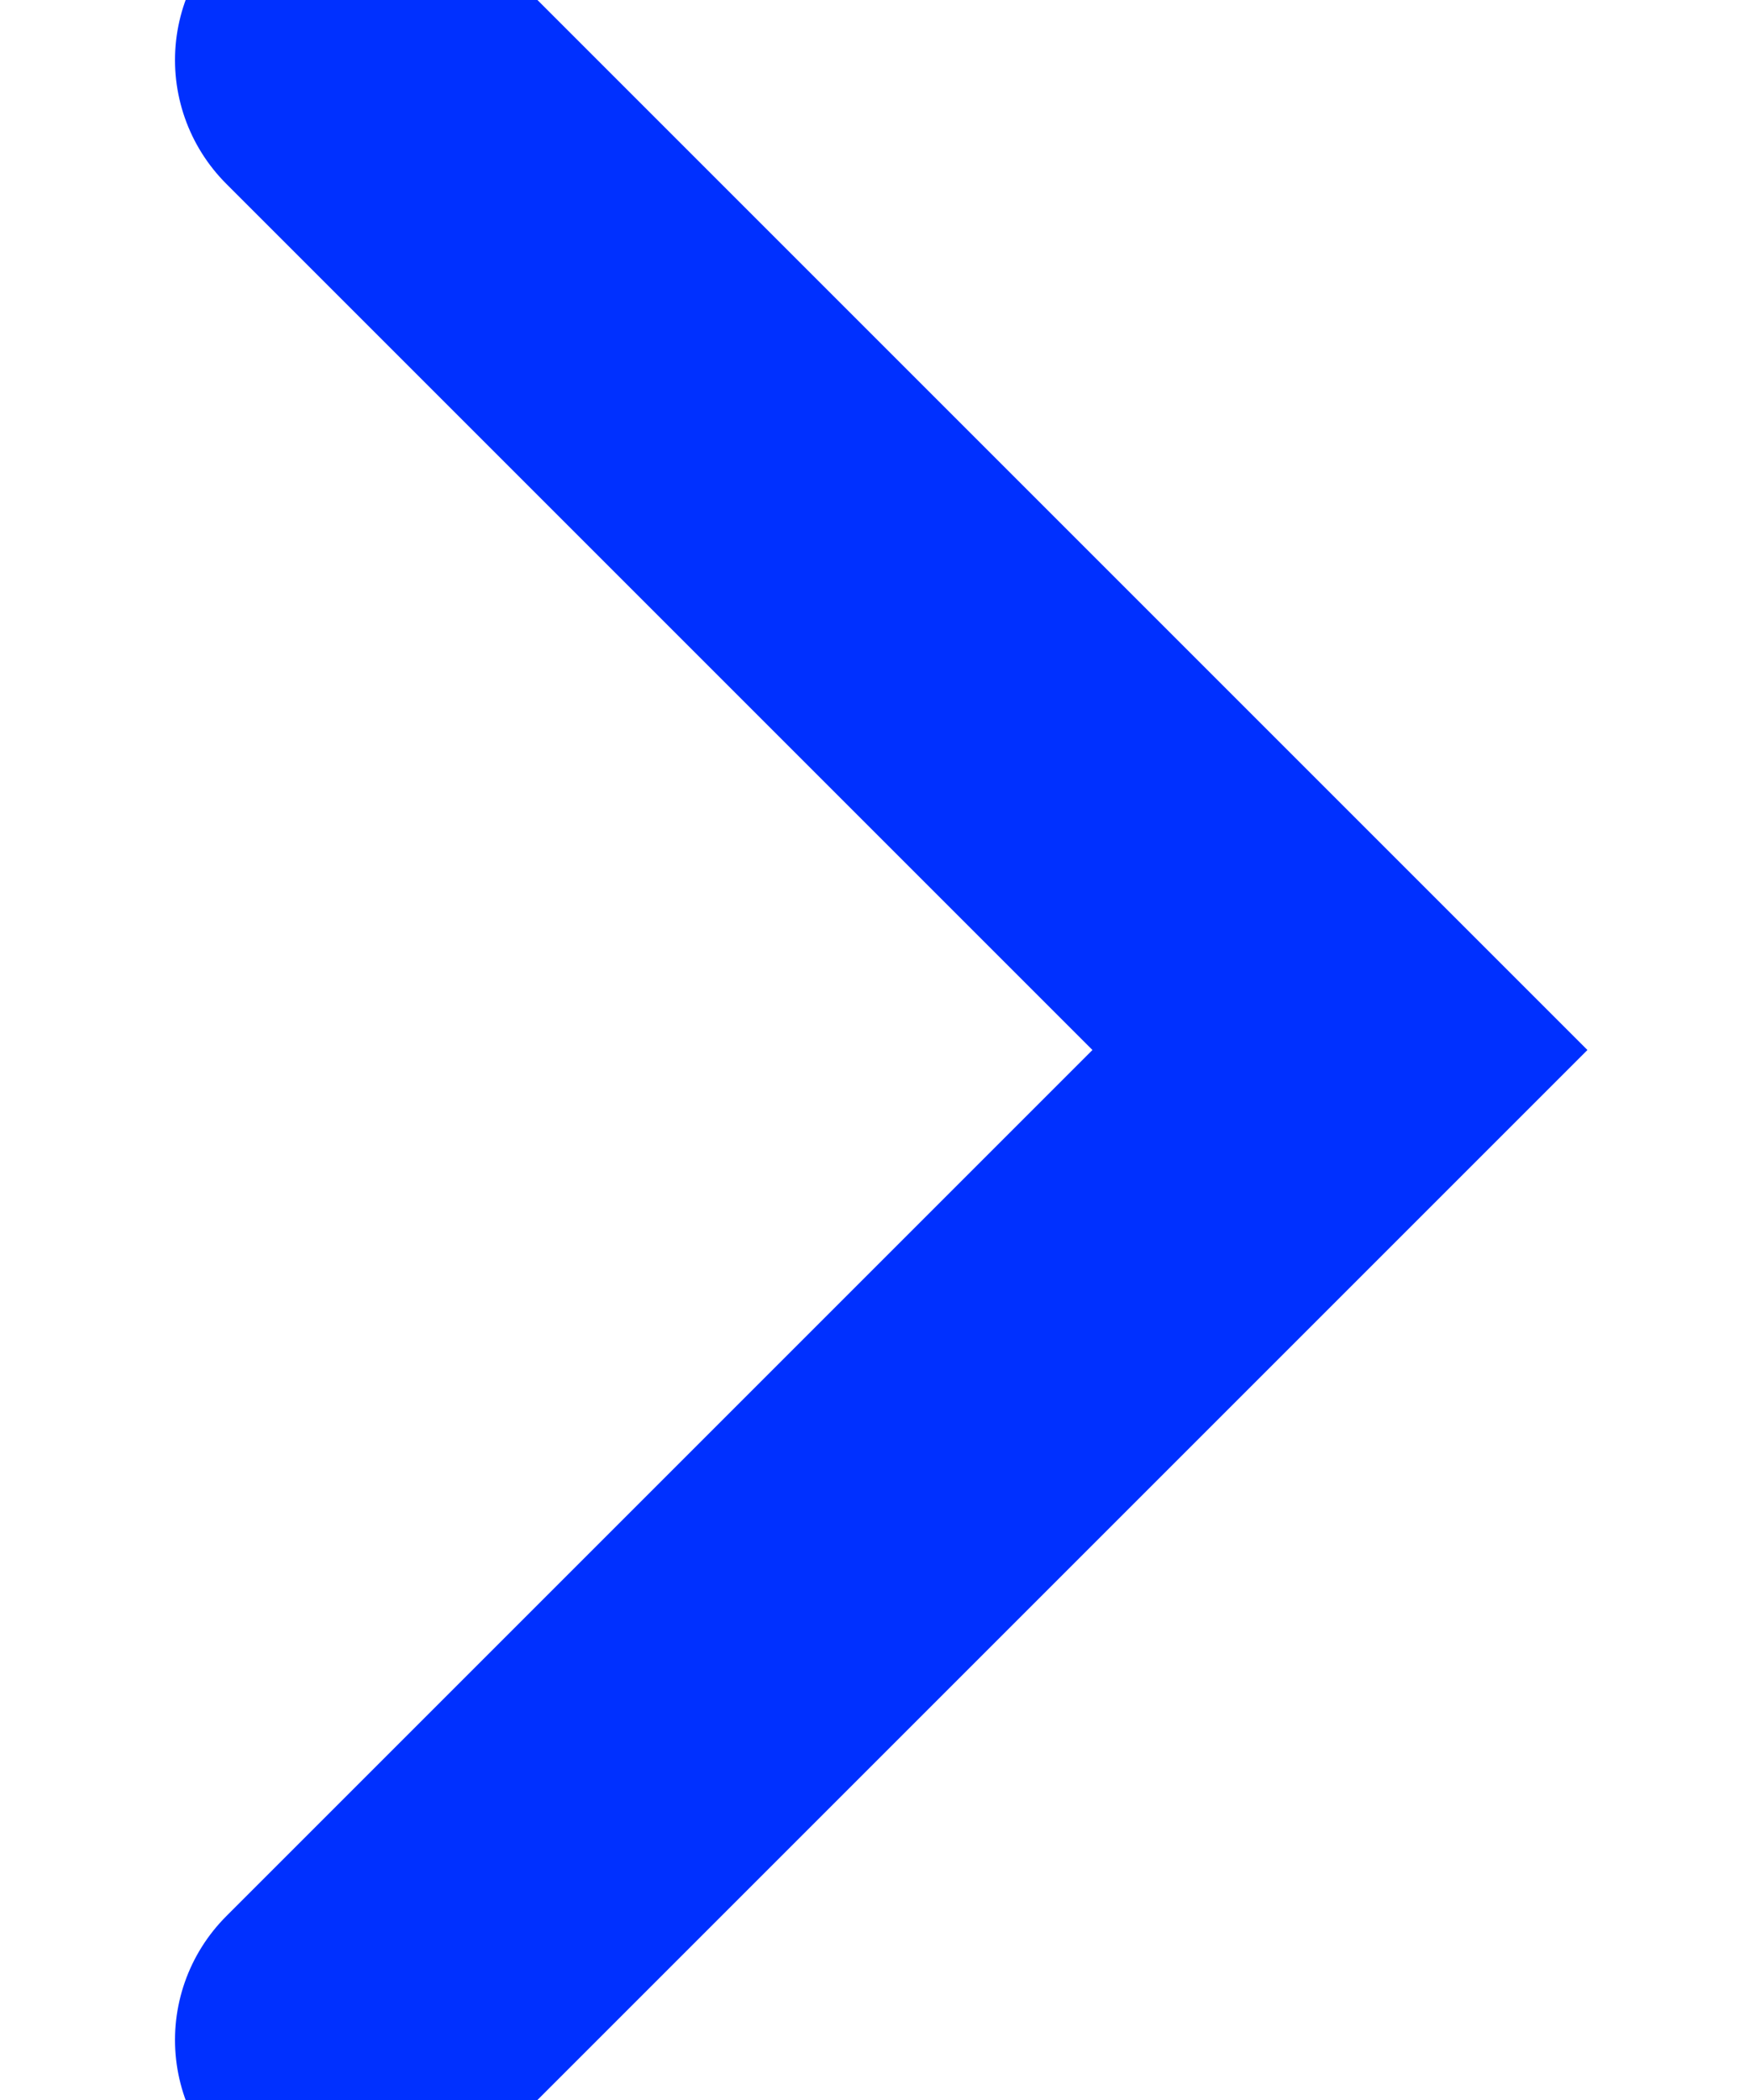 <?xml version="1.0" encoding="UTF-8"?>
<svg width="5px" height="6px" viewBox="0 0 5 6" version="1.1" xmlns="http://www.w3.org/2000/svg" xmlns:xlink="http://www.w3.org/1999/xlink">
    <!-- Generator: Sketch 52.5 (67469) - http://www.bohemiancoding.com/sketch -->
    <title>arrow</title>
    <desc>Created with Sketch.</desc>
    <g id="Symbols" stroke="none" stroke-width="1" fill="none" fill-rule="evenodd" stroke-linecap="round">
        <g id="link-/-arrow-/-normal" transform="translate(-10, -9)" fill-rule="nonzero" stroke="#0030FF">
            <polyline id="arrow" transform="translate(11, 12) rotate(-315) translate(-11, -12) " points="9 10 13 10 13 14"></polyline>
        </g>
    </g>
</svg>